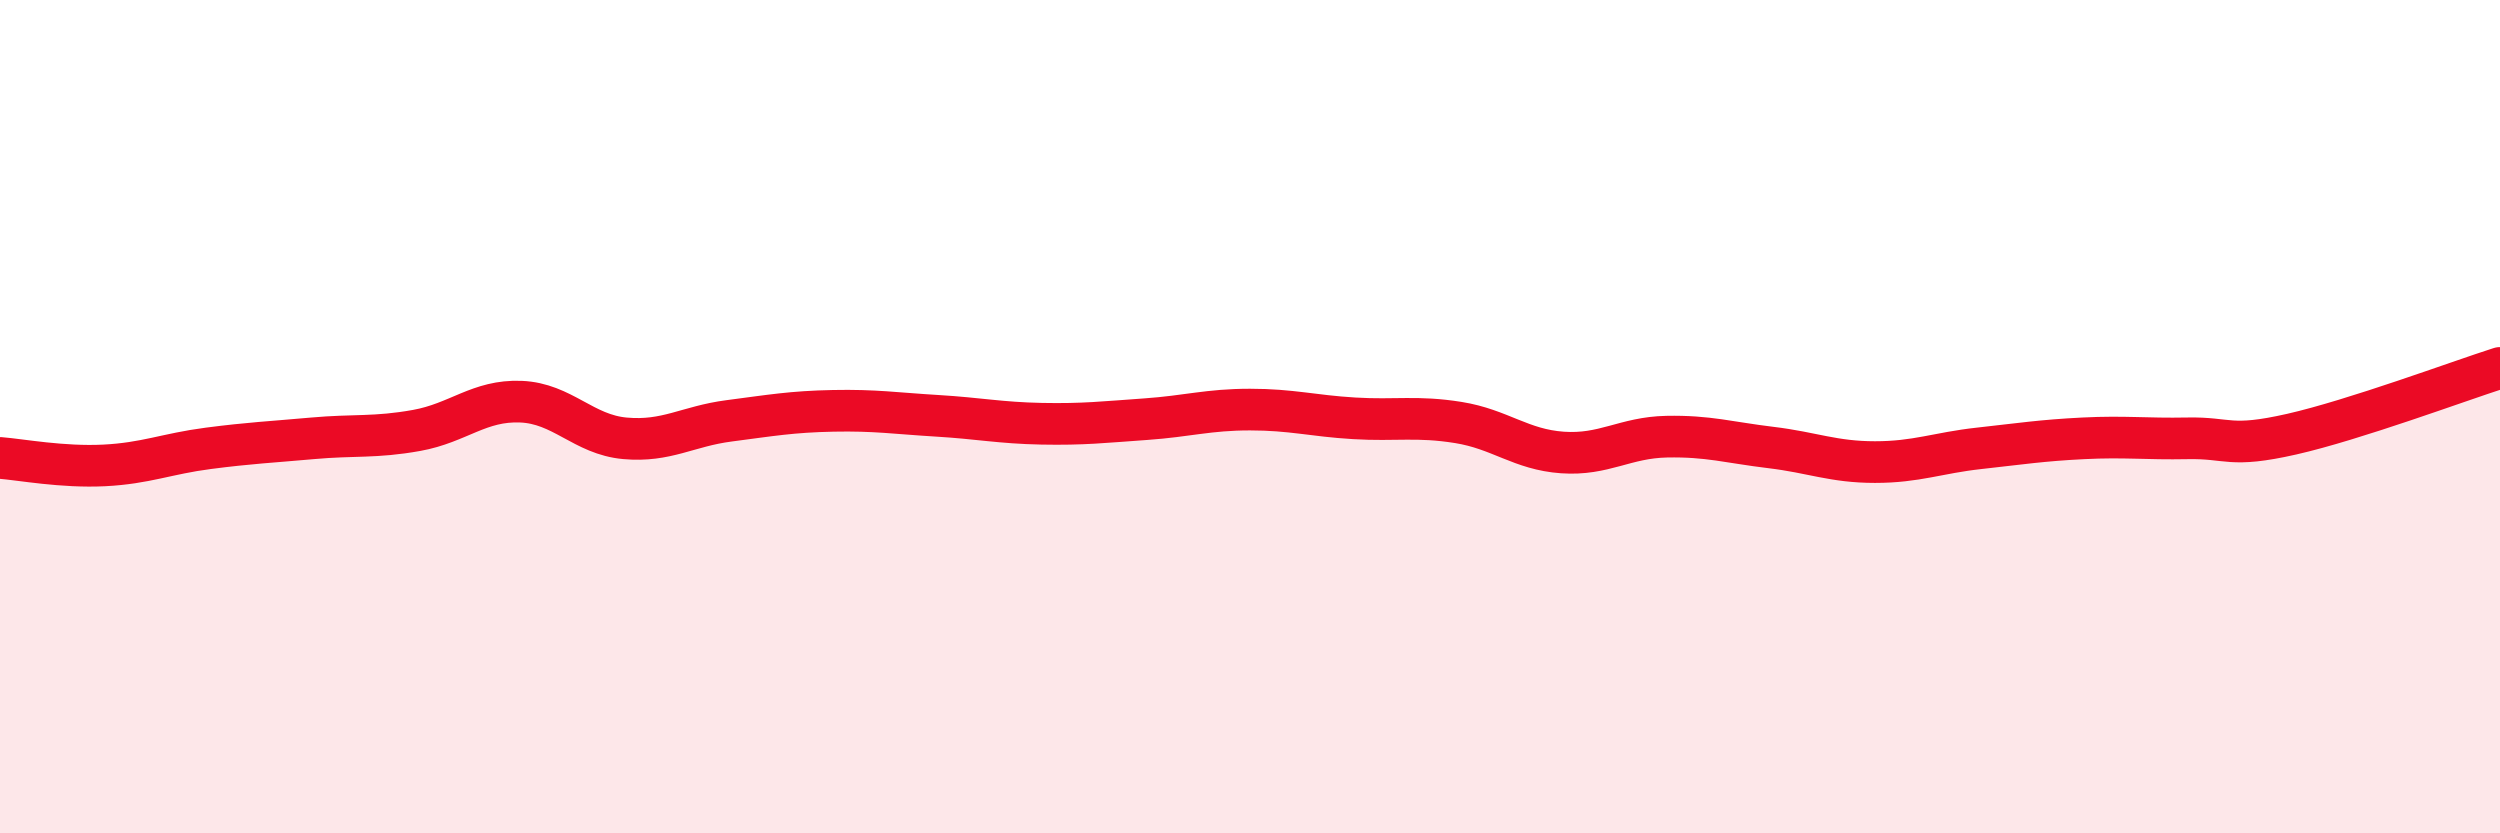 
    <svg width="60" height="20" viewBox="0 0 60 20" xmlns="http://www.w3.org/2000/svg">
      <path
        d="M 0,10.99 C 0.5,11.03 1.5,11.22 2.5,11.17 C 3.5,11.12 4,10.89 5,10.76 C 6,10.63 6.5,10.61 7.5,10.52 C 8.5,10.43 9,10.51 10,10.33 C 11,10.15 11.5,9.6 12.5,9.64 C 13.5,9.68 14,10.43 15,10.52 C 16,10.61 16.5,10.23 17.5,10.1 C 18.5,9.97 19,9.88 20,9.86 C 21,9.84 21.5,9.92 22.5,9.98 C 23.5,10.04 24,10.15 25,10.17 C 26,10.19 26.5,10.13 27.5,10.06 C 28.5,9.99 29,9.83 30,9.83 C 31,9.83 31.5,9.98 32.5,10.04 C 33.5,10.1 34,9.98 35,10.14 C 36,10.3 36.5,10.79 37.5,10.86 C 38.5,10.93 39,10.5 40,10.48 C 41,10.46 41.5,10.62 42.5,10.74 C 43.5,10.86 44,11.09 45,11.09 C 46,11.09 46.5,10.87 47.5,10.76 C 48.5,10.65 49,10.57 50,10.52 C 51,10.47 51.5,10.54 52.5,10.52 C 53.5,10.5 53.5,10.76 55,10.42 C 56.5,10.08 59,9.15 60,8.83L60 20L0 20Z"
        fill="#EB0A25"
        opacity="0.1"
        stroke-linecap="round"
        stroke-linejoin="round"
      />
      <path
        d="M 0,10.99 C 0.5,11.03 1.5,11.22 2.5,11.17 C 3.5,11.12 4,10.89 5,10.76 C 6,10.63 6.5,10.61 7.5,10.52 C 8.5,10.43 9,10.51 10,10.33 C 11,10.15 11.5,9.6 12.5,9.64 C 13.5,9.68 14,10.43 15,10.52 C 16,10.61 16.5,10.23 17.5,10.1 C 18.5,9.97 19,9.88 20,9.86 C 21,9.84 21.5,9.92 22.5,9.98 C 23.5,10.04 24,10.15 25,10.17 C 26,10.19 26.5,10.13 27.5,10.06 C 28.5,9.99 29,9.83 30,9.83 C 31,9.83 31.5,9.98 32.5,10.04 C 33.5,10.1 34,9.98 35,10.14 C 36,10.3 36.5,10.79 37.5,10.86 C 38.5,10.93 39,10.5 40,10.48 C 41,10.46 41.5,10.62 42.5,10.74 C 43.5,10.86 44,11.09 45,11.09 C 46,11.09 46.5,10.87 47.5,10.76 C 48.5,10.65 49,10.57 50,10.52 C 51,10.47 51.5,10.54 52.5,10.52 C 53.5,10.5 53.5,10.76 55,10.42 C 56.5,10.08 59,9.15 60,8.83"
        stroke="#EB0A25"
        stroke-width="1"
        fill="none"
        stroke-linecap="round"
        stroke-linejoin="round"
      />
    </svg>
  